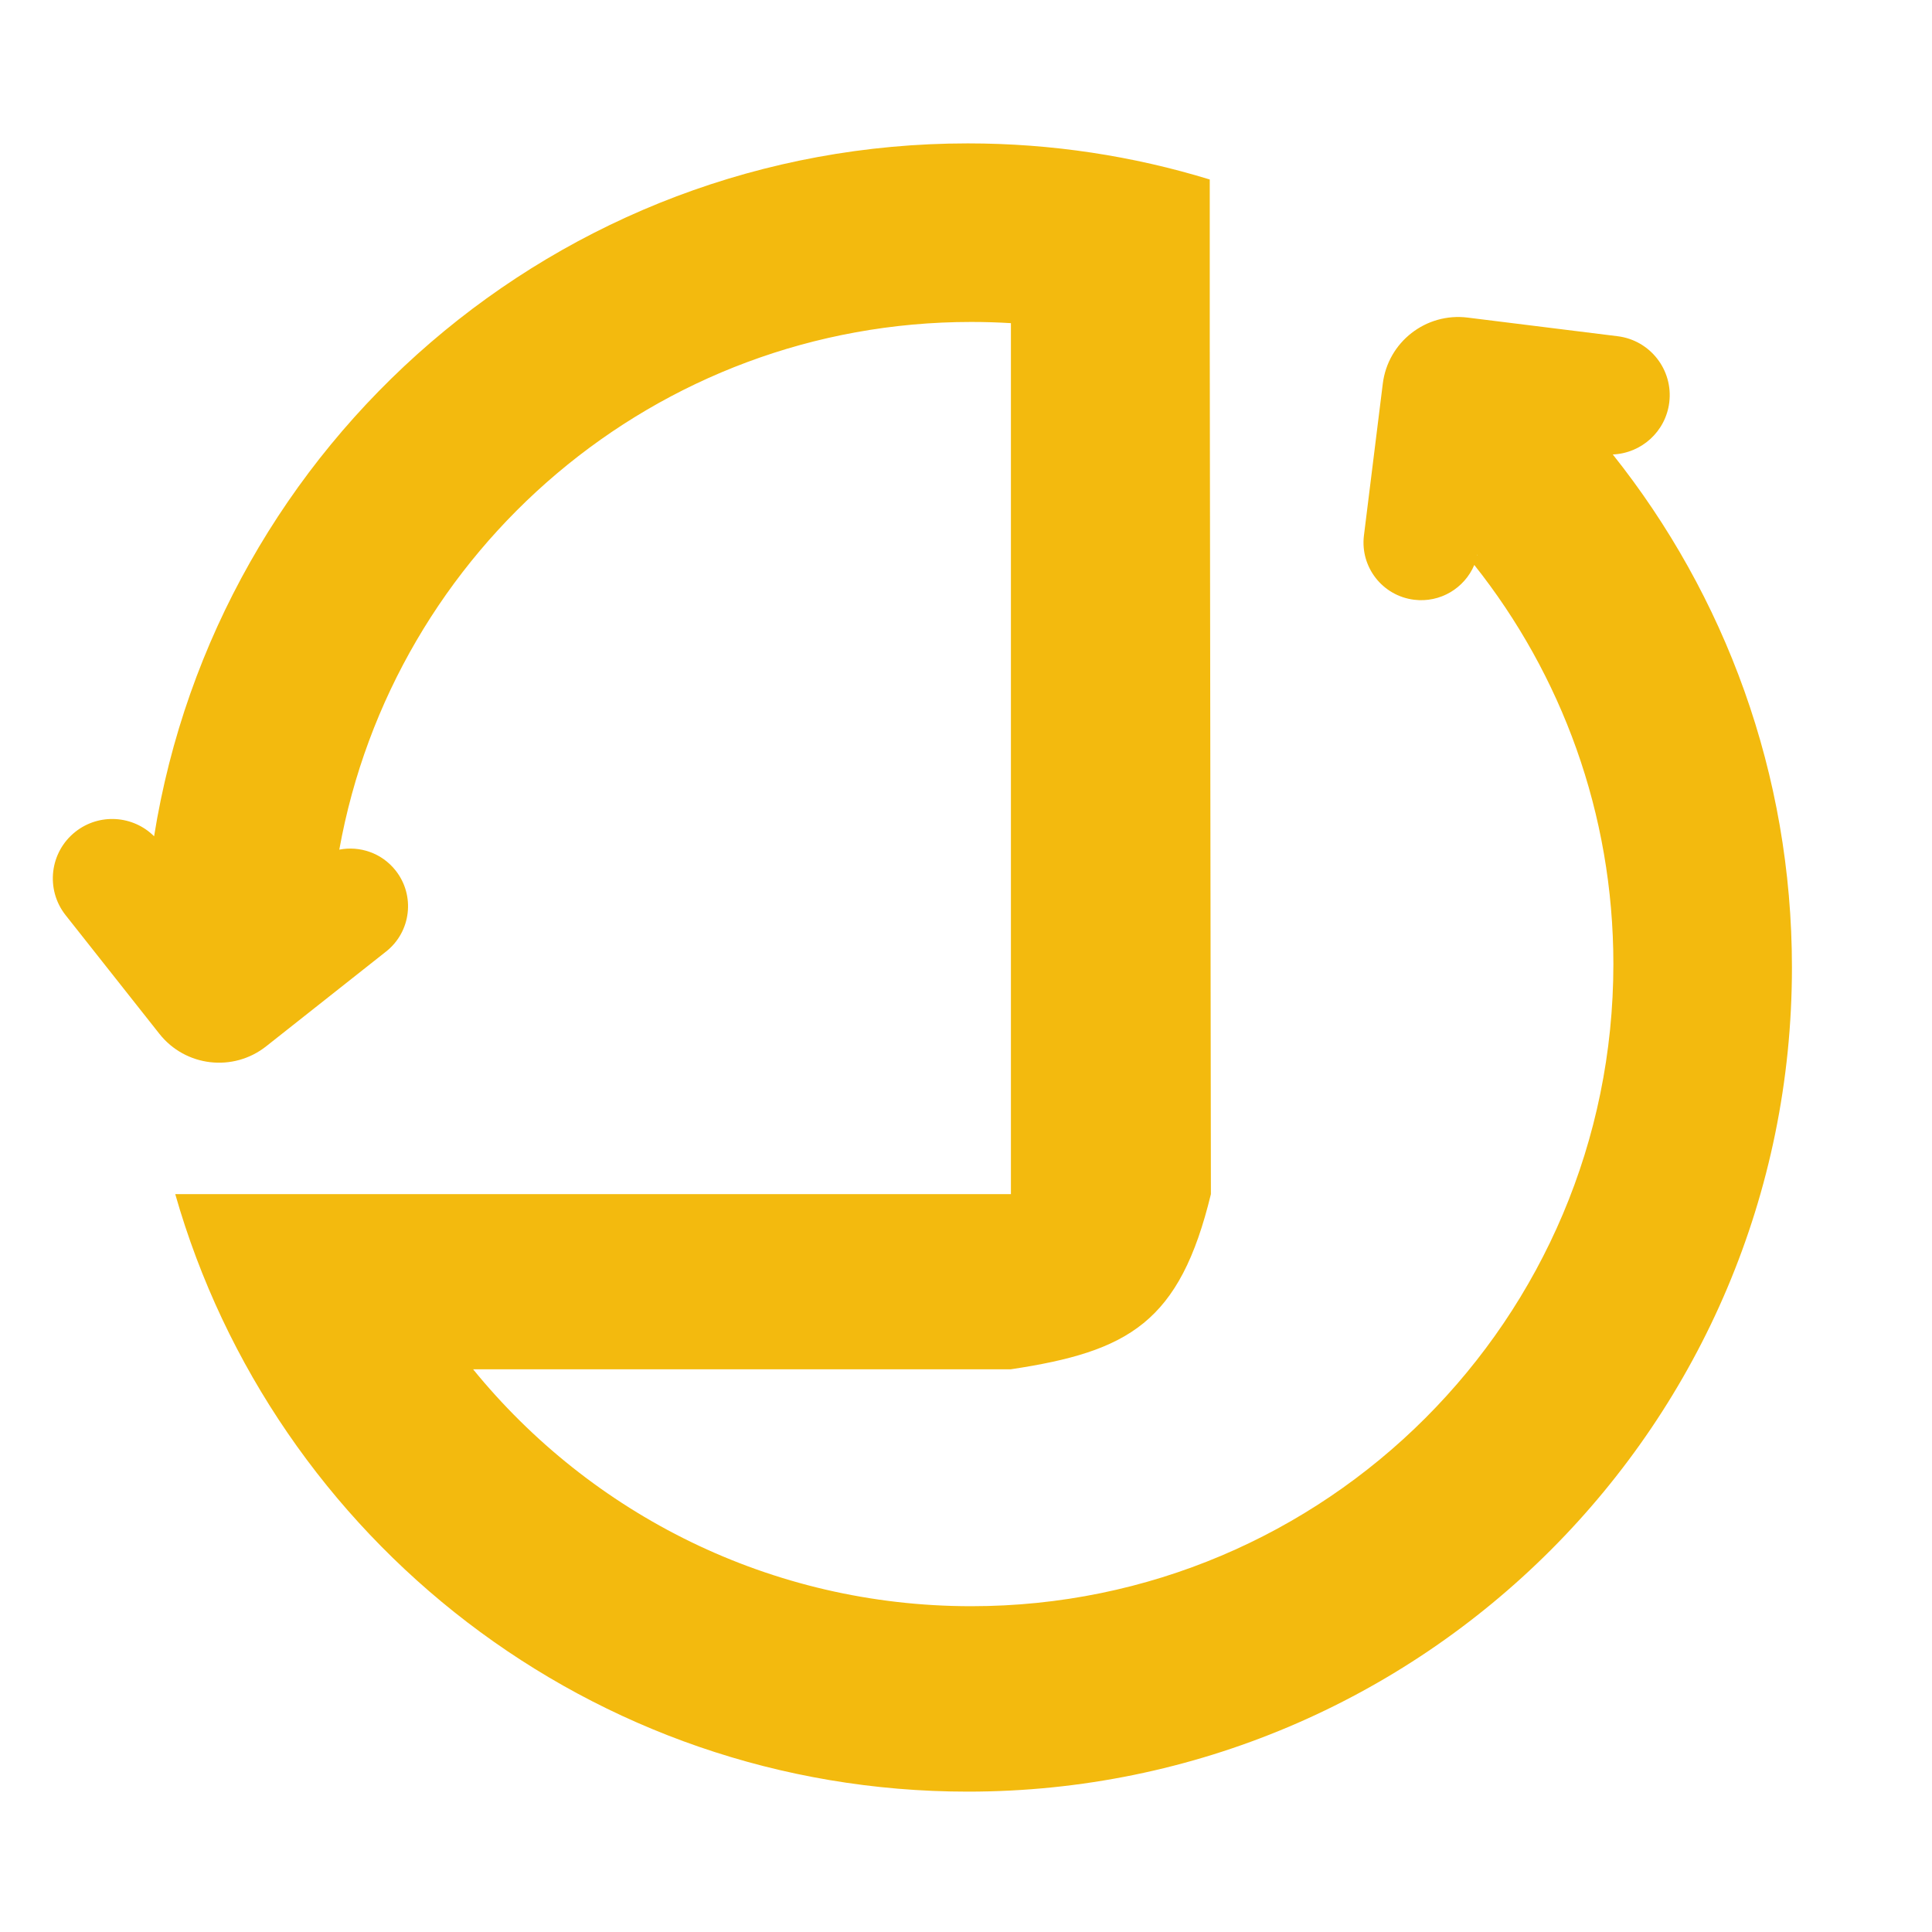 <svg width="512" height="512" viewBox="0 0 512 512" fill="none" xmlns="http://www.w3.org/2000/svg">
<path fill-rule="evenodd" clip-rule="evenodd" d="M256.481 38C278.793 38 300.322 41.349 320.597 47.566V90.728L320.901 316.461C312.66 350.425 299.221 358.159 267.904 362.872H125.373C156.575 401.188 204.125 425.662 257.391 425.662C351.374 425.662 427.562 349.474 427.562 255.491C427.562 215.517 413.777 178.762 390.704 149.72C388.113 155.862 381.683 159.8 374.741 158.938C366.366 157.898 360.419 150.265 361.46 141.89L366.454 101.674C367.825 90.632 377.888 82.793 388.93 84.164L428.699 89.104C437.321 90.175 443.444 98.032 442.373 106.655C441.41 114.407 434.962 120.135 427.405 120.436C457.121 157.743 474.882 204.998 474.882 256.401C474.882 377.02 377.101 474.802 256.481 474.802C156.692 474.802 72.534 407.876 46.443 316.461H267.904V85.64C264.427 85.428 260.922 85.32 257.391 85.32C173.759 85.32 104.222 145.651 89.918 225.164C95.352 224.106 101.172 226.047 104.841 230.689C110.075 237.311 108.95 246.922 102.328 252.156L70.537 277.283C61.808 284.182 49.138 282.7 42.239 273.971L17.391 242.535C12.002 235.717 13.161 225.82 19.979 220.431C26.301 215.434 35.269 216.067 40.837 221.621C57.494 117.532 147.698 38 256.481 38ZM391.577 146.923C391.557 147.016 391.538 147.109 391.517 147.201H391.577V146.923Z" fill="#F3BA0E"/>
</svg>
